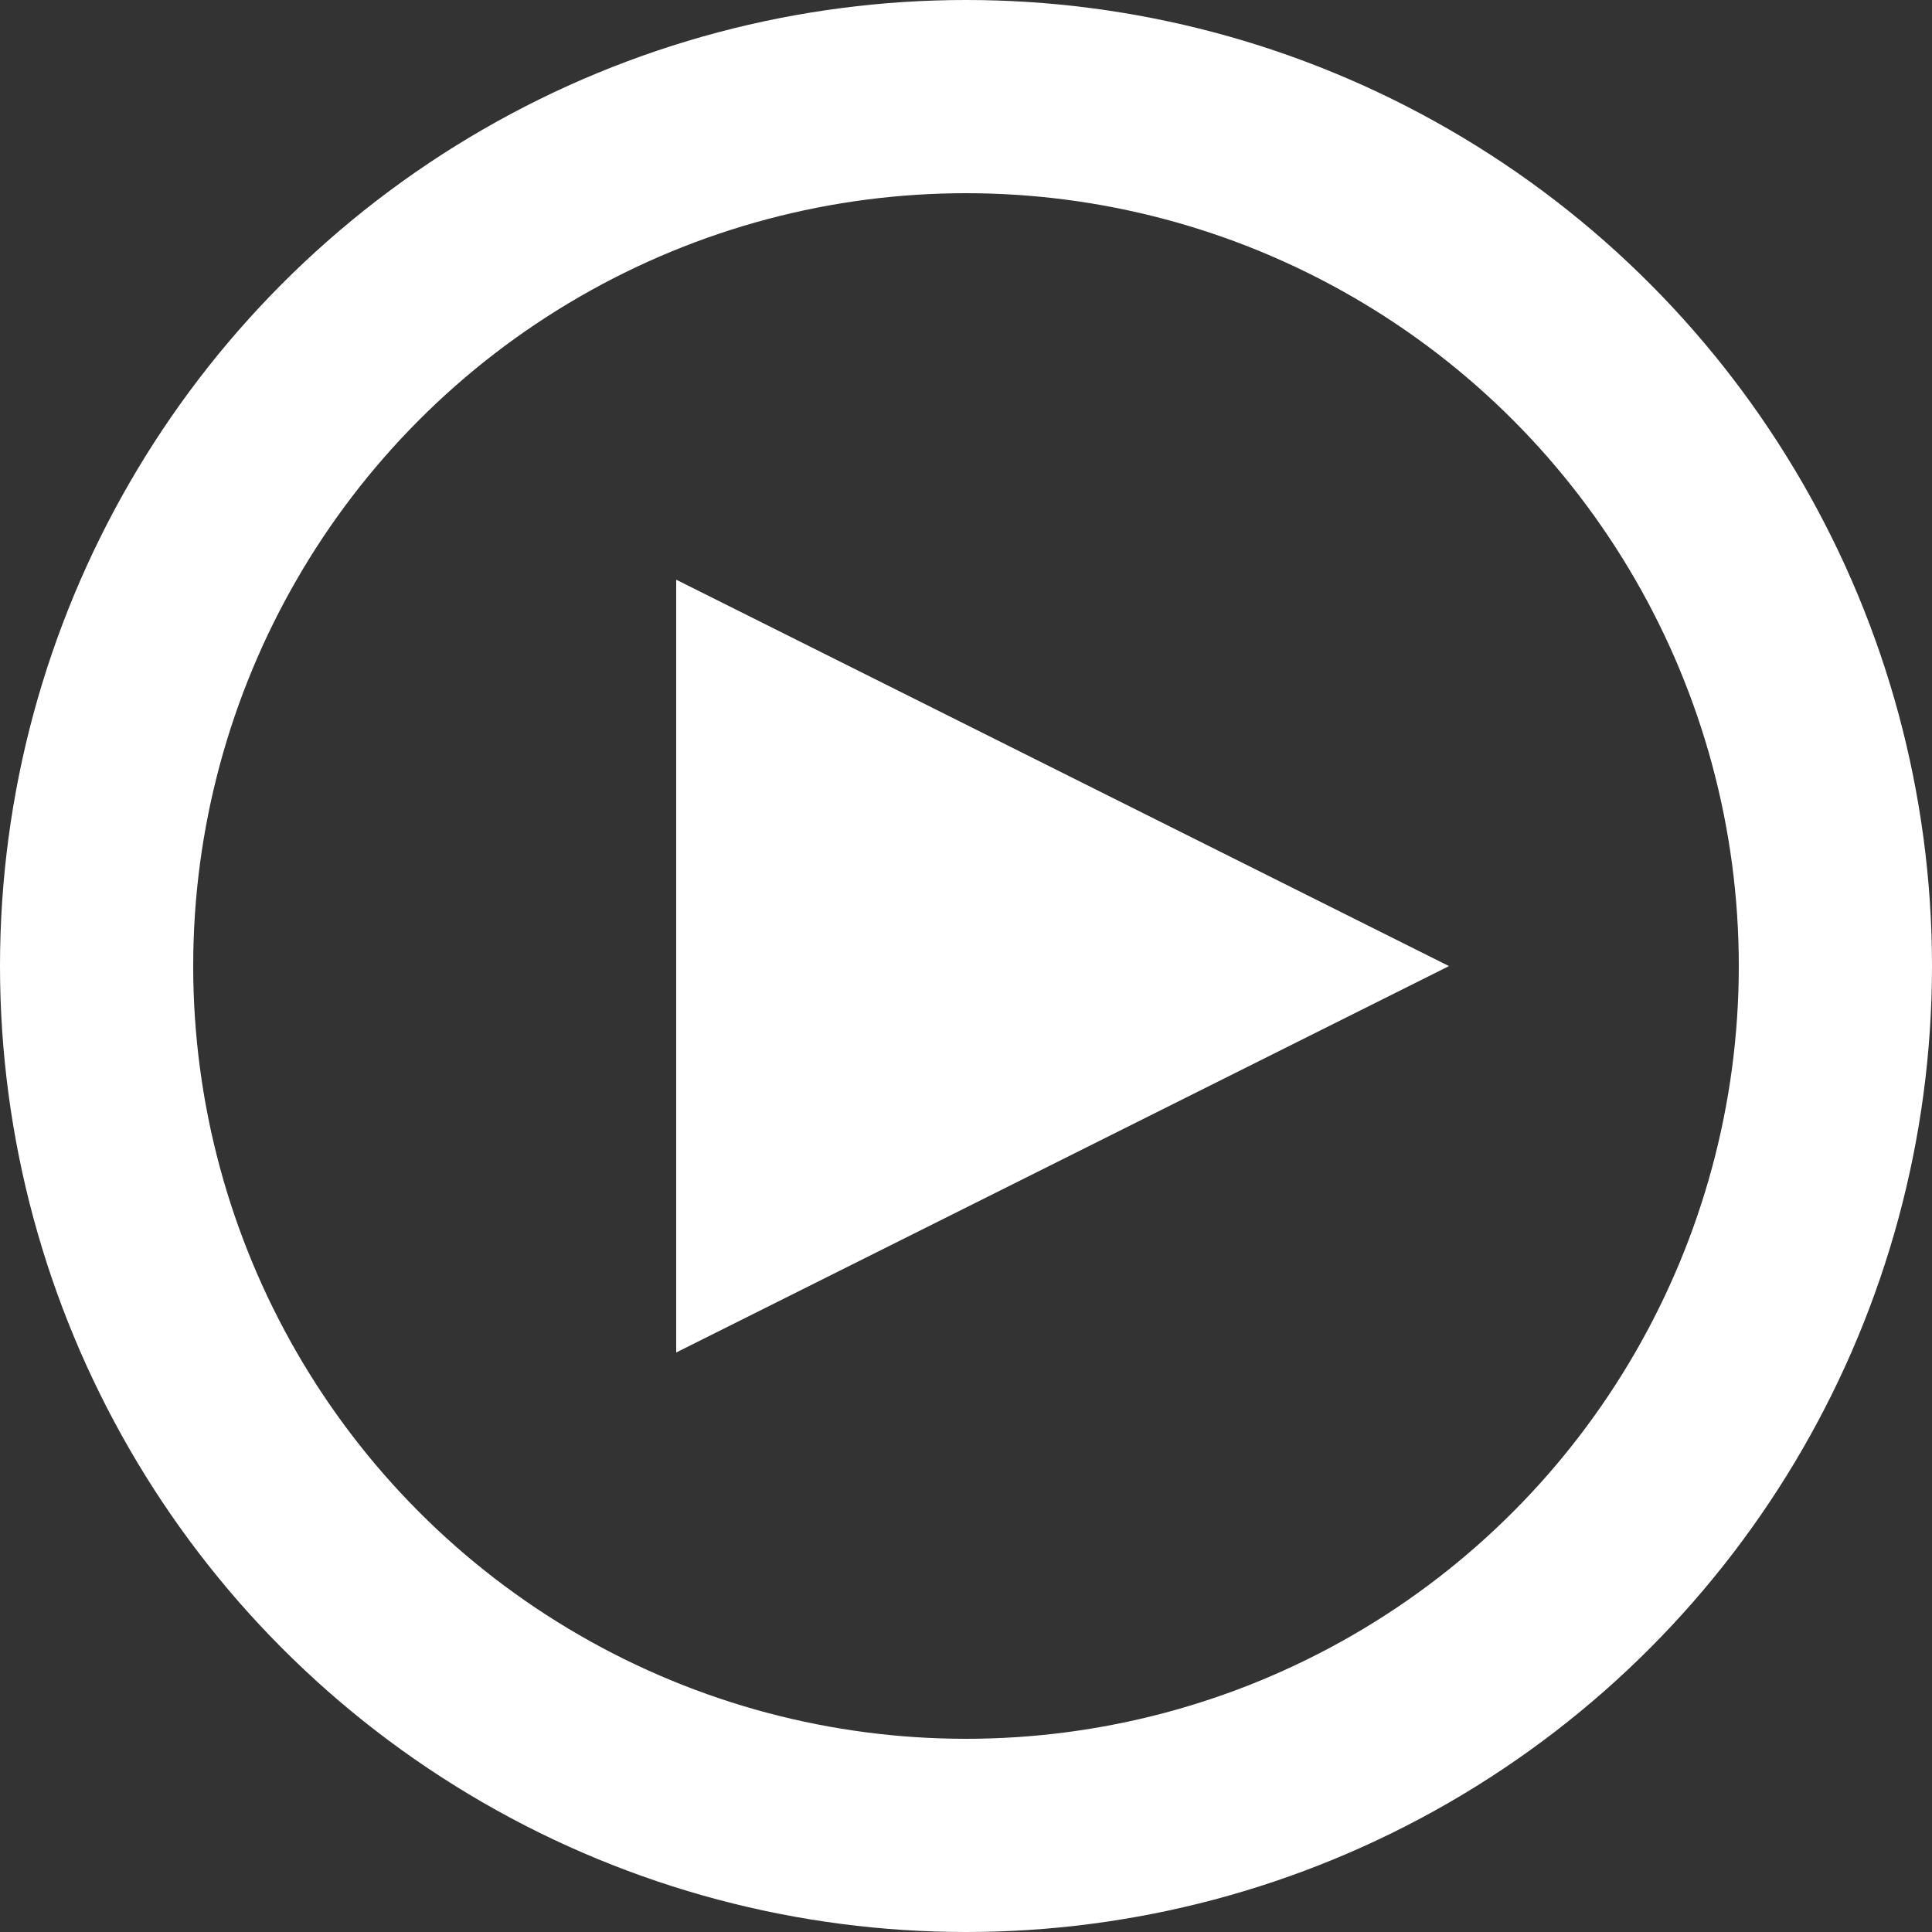 <svg xmlns="http://www.w3.org/2000/svg" width="20" height="20"><rect width="100%" height="100%" fill="#333333" stroke="none"/><g id="Group_4665" data-name="Group 4665" transform="translate(-.277)"><g id="Ellipse_20" fill="none" stroke="#fff" stroke-width="2" data-name="Ellipse 20" transform="translate(.277)"><circle cx="10" cy="10" r="10" stroke="none"/><circle cx="10" cy="10" r="9"/></g><path id="Polygon_1" fill="#fff" d="M4 0l4 8H0z" data-name="Polygon 1" transform="rotate(90 4.638 10.639)"/></g></svg>
